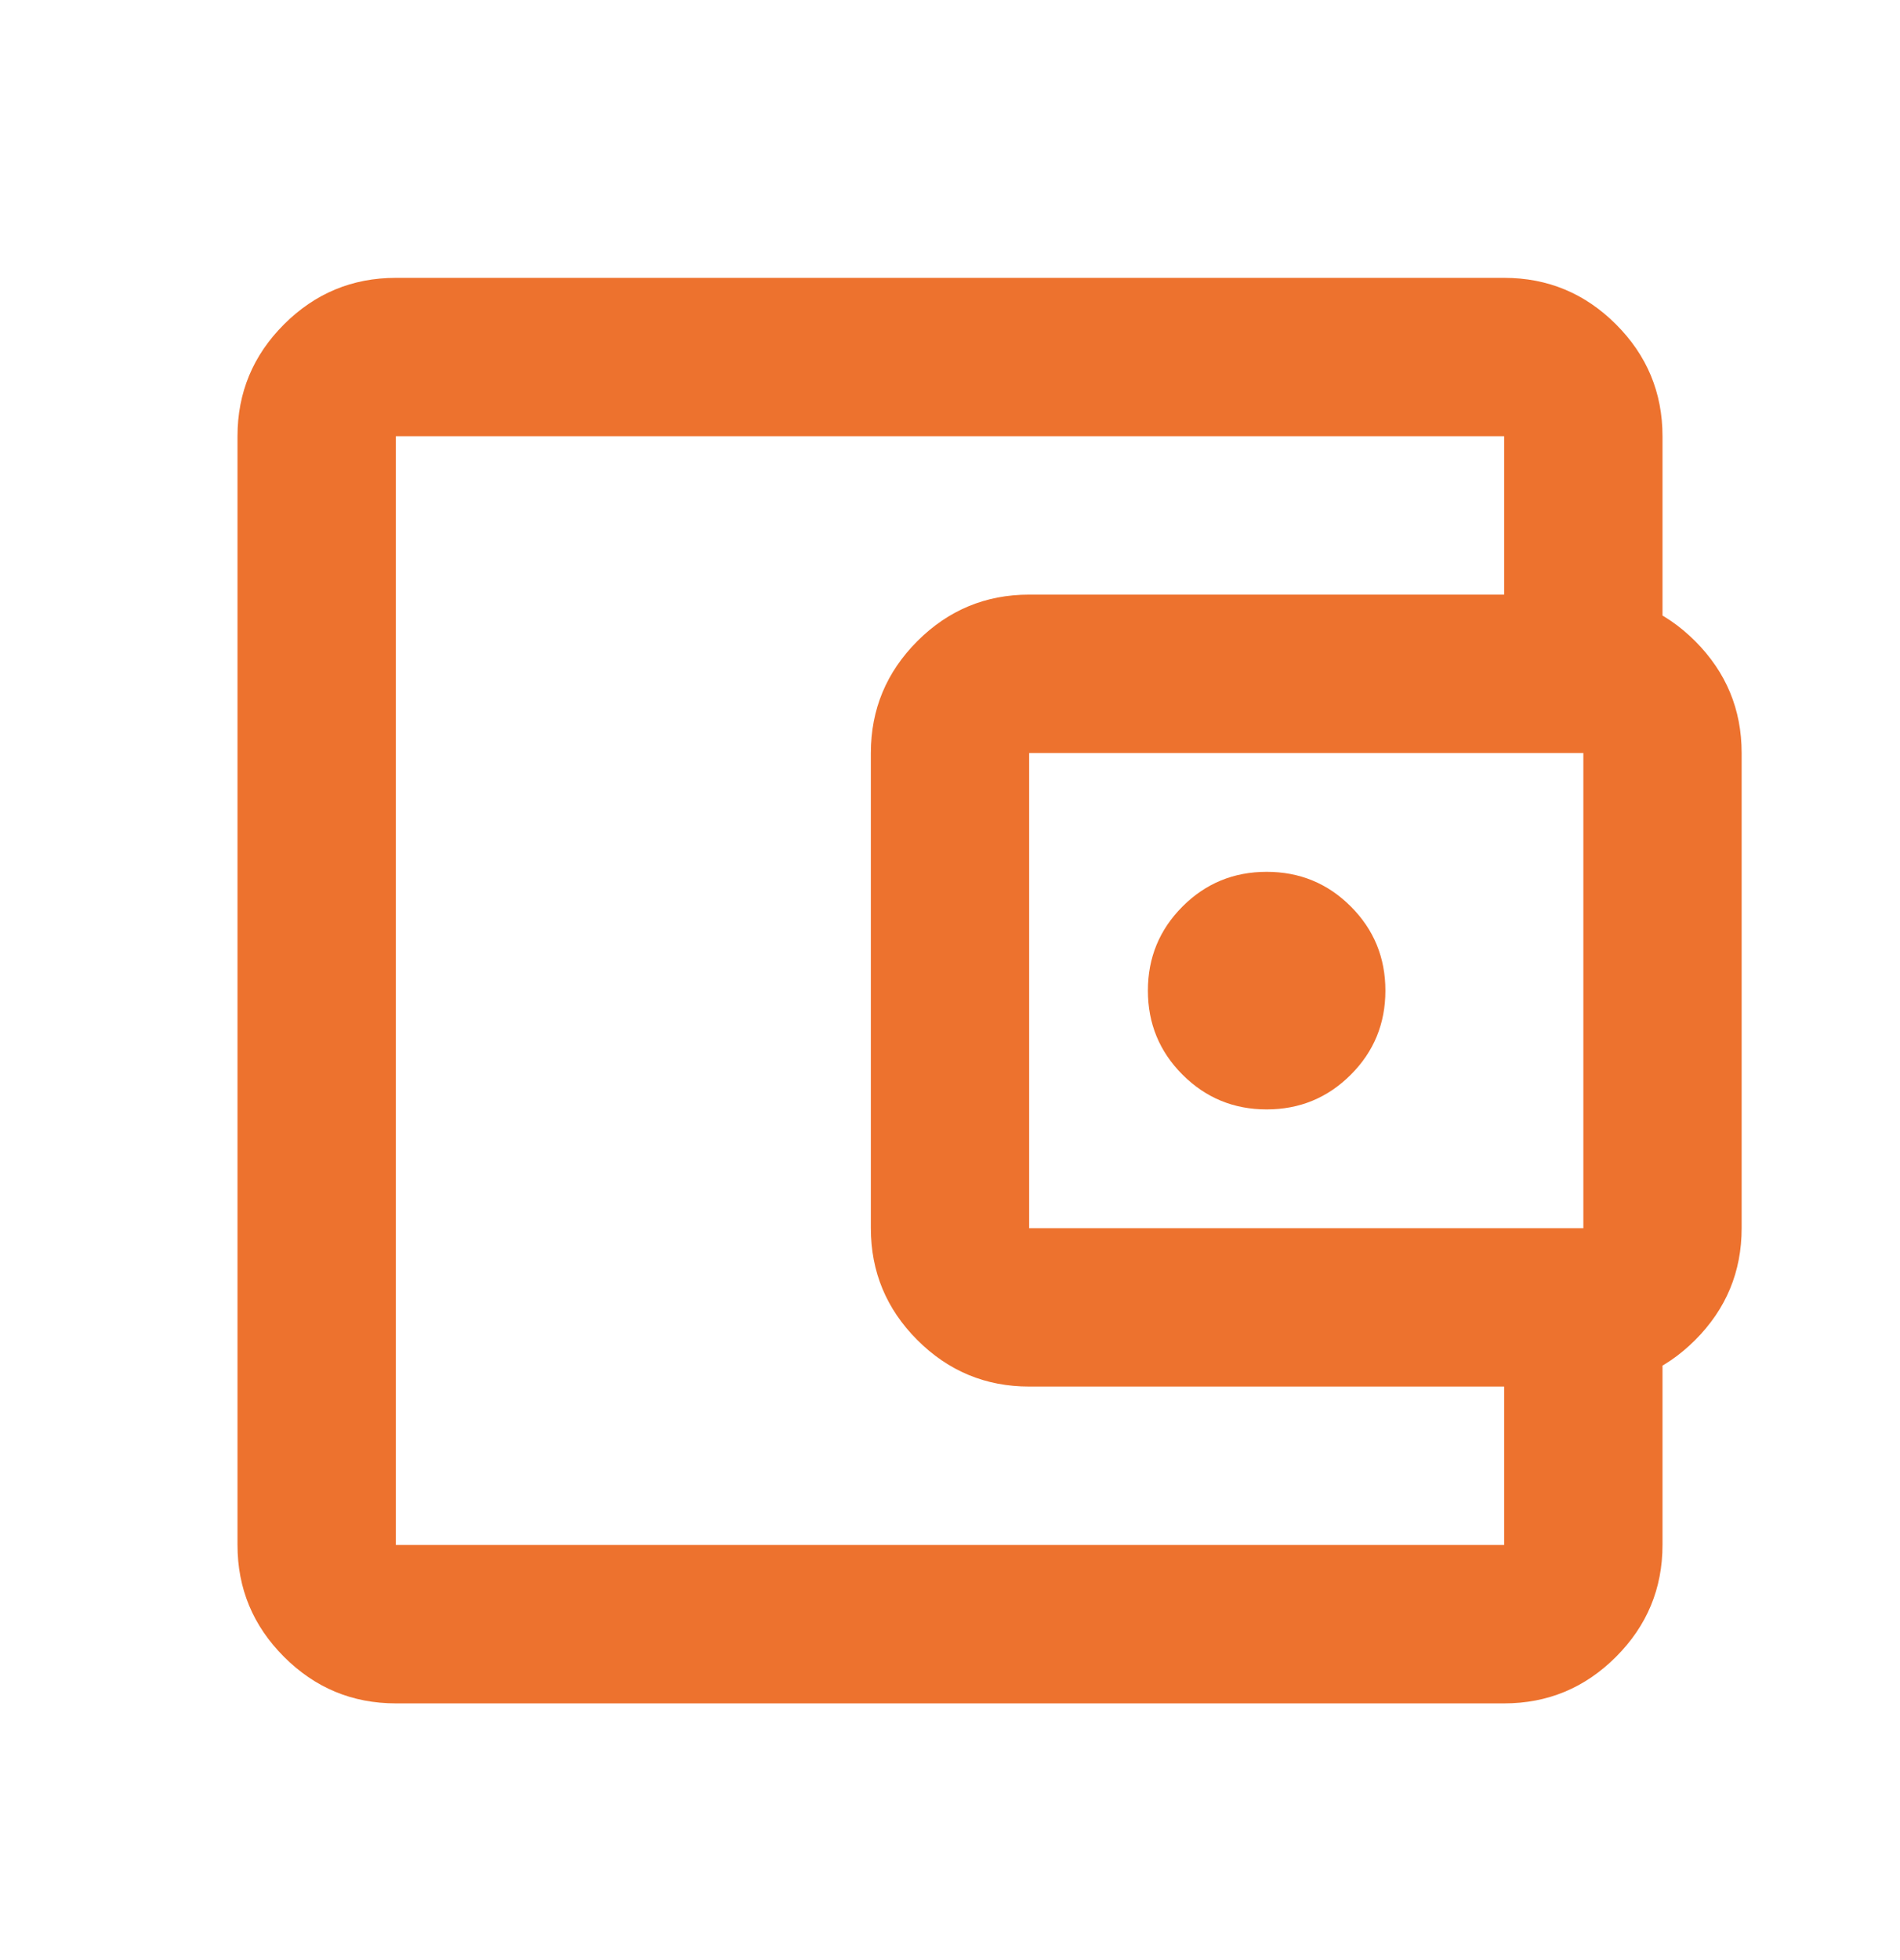 <svg width="32" height="33" viewBox="0 0 32 33" fill="none" xmlns="http://www.w3.org/2000/svg">
<mask id="mask0_12601_93921" style="mask-type:alpha" maskUnits="userSpaceOnUse" x="0" y="0" width="32" height="33">
<rect y="0.678" width="32" height="32" fill="#D9D9D9"/>
</mask>
<g mask="url(#mask0_12601_93921)">
<path d="M6.667 28.678C5.933 28.678 5.306 28.417 4.783 27.894C4.261 27.372 4 26.744 4 26.011V7.344C4 6.611 4.261 5.983 4.783 5.461C5.306 4.939 5.933 4.678 6.667 4.678H25.333C26.067 4.678 26.694 4.939 27.217 5.461C27.739 5.983 28 6.611 28 7.344V10.678H25.333V7.344H6.667V26.011H25.333V22.678H28V26.011C28 26.744 27.739 27.372 27.217 27.894C26.694 28.417 26.067 28.678 25.333 28.678H6.667ZM17.333 23.344C16.6 23.344 15.972 23.083 15.45 22.561C14.928 22.039 14.667 21.411 14.667 20.678V12.678C14.667 11.944 14.928 11.317 15.45 10.794C15.972 10.272 16.6 10.011 17.333 10.011H26.667C27.4 10.011 28.028 10.272 28.55 10.794C29.072 11.317 29.333 11.944 29.333 12.678V20.678C29.333 21.411 29.072 22.039 28.55 22.561C28.028 23.083 27.4 23.344 26.667 23.344H17.333ZM26.667 20.678V12.678H17.333V20.678H26.667ZM21.333 18.678C21.889 18.678 22.361 18.483 22.75 18.094C23.139 17.706 23.333 17.233 23.333 16.678C23.333 16.122 23.139 15.65 22.75 15.261C22.361 14.872 21.889 14.678 21.333 14.678C20.778 14.678 20.306 14.872 19.917 15.261C19.528 15.65 19.333 16.122 19.333 16.678C19.333 17.233 19.528 17.706 19.917 18.094C20.306 18.483 20.778 18.678 21.333 18.678Z" fill="#ED722E"/>
</g>
</svg>
